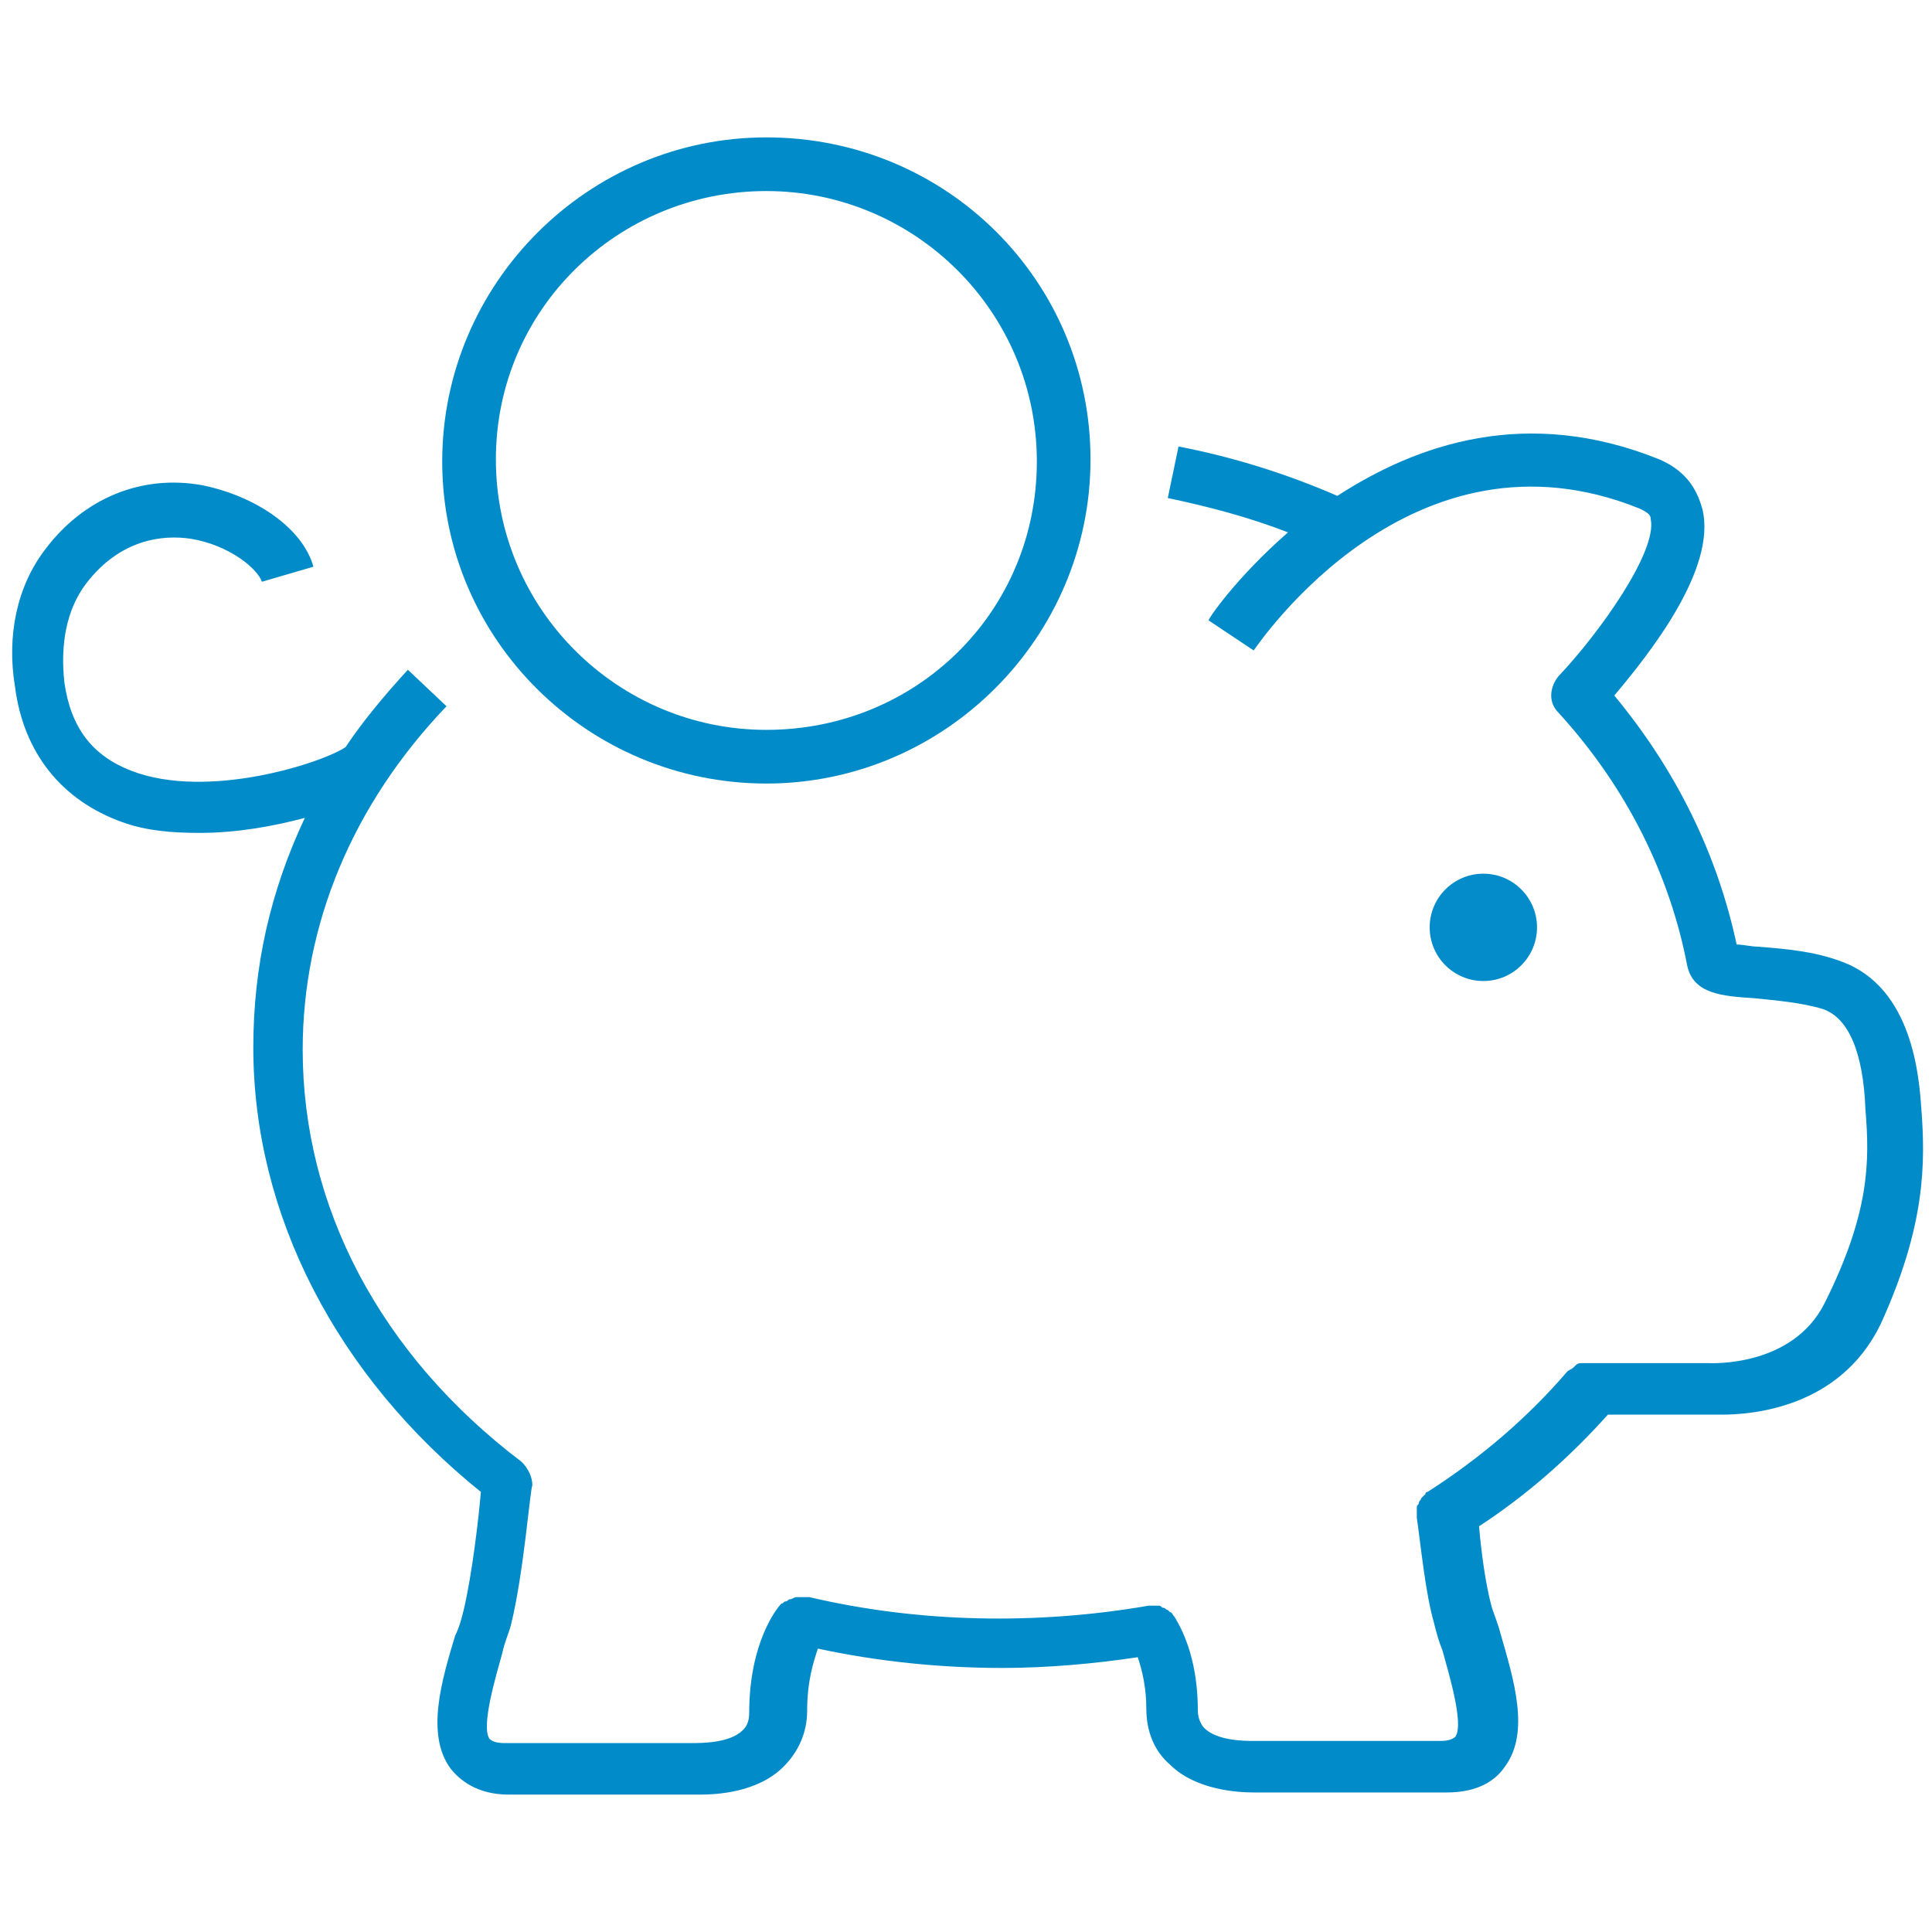 <?xml version="1.0" encoding="UTF-8"?>
<svg xmlns="http://www.w3.org/2000/svg" xmlns:xlink="http://www.w3.org/1999/xlink" version="1.1" id="Ebene_1" x="0px" y="0px" viewBox="0 0 90 90" style="enable-background:new 0 0 90 90;" xml:space="preserve">
<style type="text/css">
	.st0{fill:#038CC9;}
	.st1{fill:#018CC9;}
</style>
<g>
	<circle class="st0" cx="69.1" cy="43.2" r="2.5"></circle>
	<g>
		<path class="st1" d="M35.7,36.5c8.3,0,15.1-6.8,15.1-15.1S44.1,6.4,35.7,6.4c-8.3,0-15.1,6.8-15.1,15.1S27.4,36.5,35.7,36.5z     M35.7,8.9c6.9,0,12.6,5.6,12.6,12.6S42.7,34,35.7,34c-6.9,0-12.6-5.6-12.6-12.6S28.8,8.9,35.7,8.9z"></path>
		<path class="st1" d="M89.5,51.6c-0.1-1.4-0.4-5.6-3.7-6.8c-1.3-0.5-2.7-0.6-3.9-0.7c-0.3,0-0.7-0.1-1-0.1    c-0.9-4.2-2.8-8.1-5.7-11.6c1.6-1.9,4.8-5.9,4.1-8.7c-0.2-0.7-0.6-1.7-2-2.3c-6.2-2.5-11.3-0.7-15,1.7c-2.3-1-4.8-1.8-7.4-2.3    l-0.5,2.4c1.9,0.4,3.8,0.9,5.6,1.6c-2.4,2.1-3.7,4-3.7,4.1l2.1,1.4c0.3-0.4,7.4-10.9,18-6.6c0.4,0.2,0.5,0.3,0.5,0.5    c0.3,1.5-2.4,5.3-4.3,7.3l0,0c-0.4,0.5-0.5,1.2,0,1.7c3.2,3.5,5.2,7.6,6,11.8c0,0,0,0,0,0c0,0,0,0,0,0c0.3,1.3,1.6,1.4,3.1,1.5    c1,0.1,2.2,0.2,3.2,0.5c1.2,0.4,1.9,2,2,4.7c0.2,2.4,0.2,4.8-1.9,9c-1.5,3-5.3,2.8-5.4,2.8c0,0-0.1,0-0.1,0h-5.5c0,0,0,0-0.1,0    c-0.1,0-0.1,0-0.2,0c-0.1,0-0.2,0-0.3,0.1c0,0-0.1,0.1-0.1,0.1c-0.1,0.1-0.2,0.1-0.3,0.2c0,0,0,0,0,0c-1.8,2.1-4,4-6.5,5.6    c-0.1,0-0.1,0.1-0.1,0.1c-0.1,0.1-0.1,0.1-0.2,0.2c0,0.1-0.1,0.1-0.1,0.2c0,0.1-0.1,0.1-0.1,0.2c0,0.1,0,0.2,0,0.3    c0,0.1,0,0.1,0,0.2c0.2,1.4,0.4,3.5,0.8,4.9c0.1,0.4,0.2,0.8,0.4,1.3c0.3,1.1,1,3.4,0.6,4c-0.1,0.1-0.3,0.2-0.7,0.2l-8.7,0    c-0.4,0-1.7,0-2.3-0.6c-0.1-0.1-0.3-0.4-0.3-0.8c0-2.2-0.6-3.6-1.1-4.4c0,0,0,0,0,0c-0.1-0.1-0.1-0.2-0.2-0.2c0,0-0.1-0.1-0.1-0.1    c-0.1,0-0.1-0.1-0.2-0.1c-0.1,0-0.1-0.1-0.2-0.1c-0.1,0-0.1,0-0.2,0c-0.1,0-0.2,0-0.3,0c0,0,0,0,0,0c-5.2,0.9-10.7,0.8-15.8-0.4    c0,0-0.1,0-0.1,0c-0.1,0-0.2,0-0.3,0c-0.1,0-0.1,0-0.2,0c-0.1,0-0.2,0.1-0.3,0.1c-0.1,0-0.1,0.1-0.2,0.1c-0.1,0-0.1,0.1-0.2,0.1    c-0.2,0.2-1.5,1.8-1.5,5.1c0,0.5-0.2,0.7-0.3,0.8c-0.6,0.6-1.9,0.6-2.4,0.6h-8.7c-0.4,0-0.6-0.1-0.7-0.2c-0.4-0.6,0.3-2.9,0.6-4    c0.1-0.5,0.3-0.9,0.4-1.3c0.6-2.4,0.9-6.4,1-6.5c0-0.4-0.2-0.8-0.5-1.1l0,0c-6.6-5-10.2-11.9-10.2-19.2c0-5.8,2.3-11.4,6.7-16    l-1.8-1.7c-1.1,1.2-2.1,2.4-2.9,3.6c-1,0.7-6.4,2.5-10,1.1c-1.8-0.7-2.8-2-3.1-4.1c-0.2-1.8,0.1-3.4,1-4.6    c1.6-2.1,3.6-2.3,4.9-2.1c1.8,0.3,3.1,1.4,3.3,2l2.4-0.7c-0.5-1.8-2.7-3.3-5.2-3.8c-2.8-0.5-5.5,0.6-7.3,3c-1.3,1.7-1.8,4-1.4,6.4    c0.4,3.1,2.2,5.3,5,6.3c1.1,0.4,2.3,0.5,3.6,0.5c1.7,0,3.4-0.3,4.9-0.7c-1.6,3.4-2.4,6.9-2.4,10.7c0,7.8,3.9,15.3,10.6,20.7    c-0.1,1.2-0.4,3.8-0.8,5.5c-0.1,0.4-0.2,0.8-0.4,1.2c-0.6,2-1.4,4.6-0.2,6.2c0.4,0.5,1.2,1.2,2.7,1.2l8.6,0c0,0,0.2,0,0.3,0    c0.8,0,2.7-0.1,3.9-1.3c0.7-0.7,1.1-1.6,1.1-2.6c0-1.4,0.3-2.3,0.5-2.9c2.8,0.6,5.7,0.9,8.6,0.9c2.1,0,4.3-0.2,6.3-0.5    c0.2,0.6,0.4,1.4,0.4,2.4c0,1.1,0.4,2,1.1,2.6c1.2,1.2,3.2,1.3,3.9,1.3c0.1,0,0.2,0,0.3,0h8.7c1.5,0,2.3-0.6,2.7-1.2    c1.2-1.6,0.4-4.1-0.2-6.2c-0.1-0.4-0.3-0.9-0.4-1.2c-0.3-1.1-0.5-2.6-0.6-3.8c2.3-1.5,4.3-3.3,6-5.2h4.9c0.1,0,0.2,0,0.4,0    c1.4,0,5.5-0.3,7.4-4.2C89.7,57.1,89.7,54.2,89.5,51.6z"></path>
	</g>
</g>
</svg>
